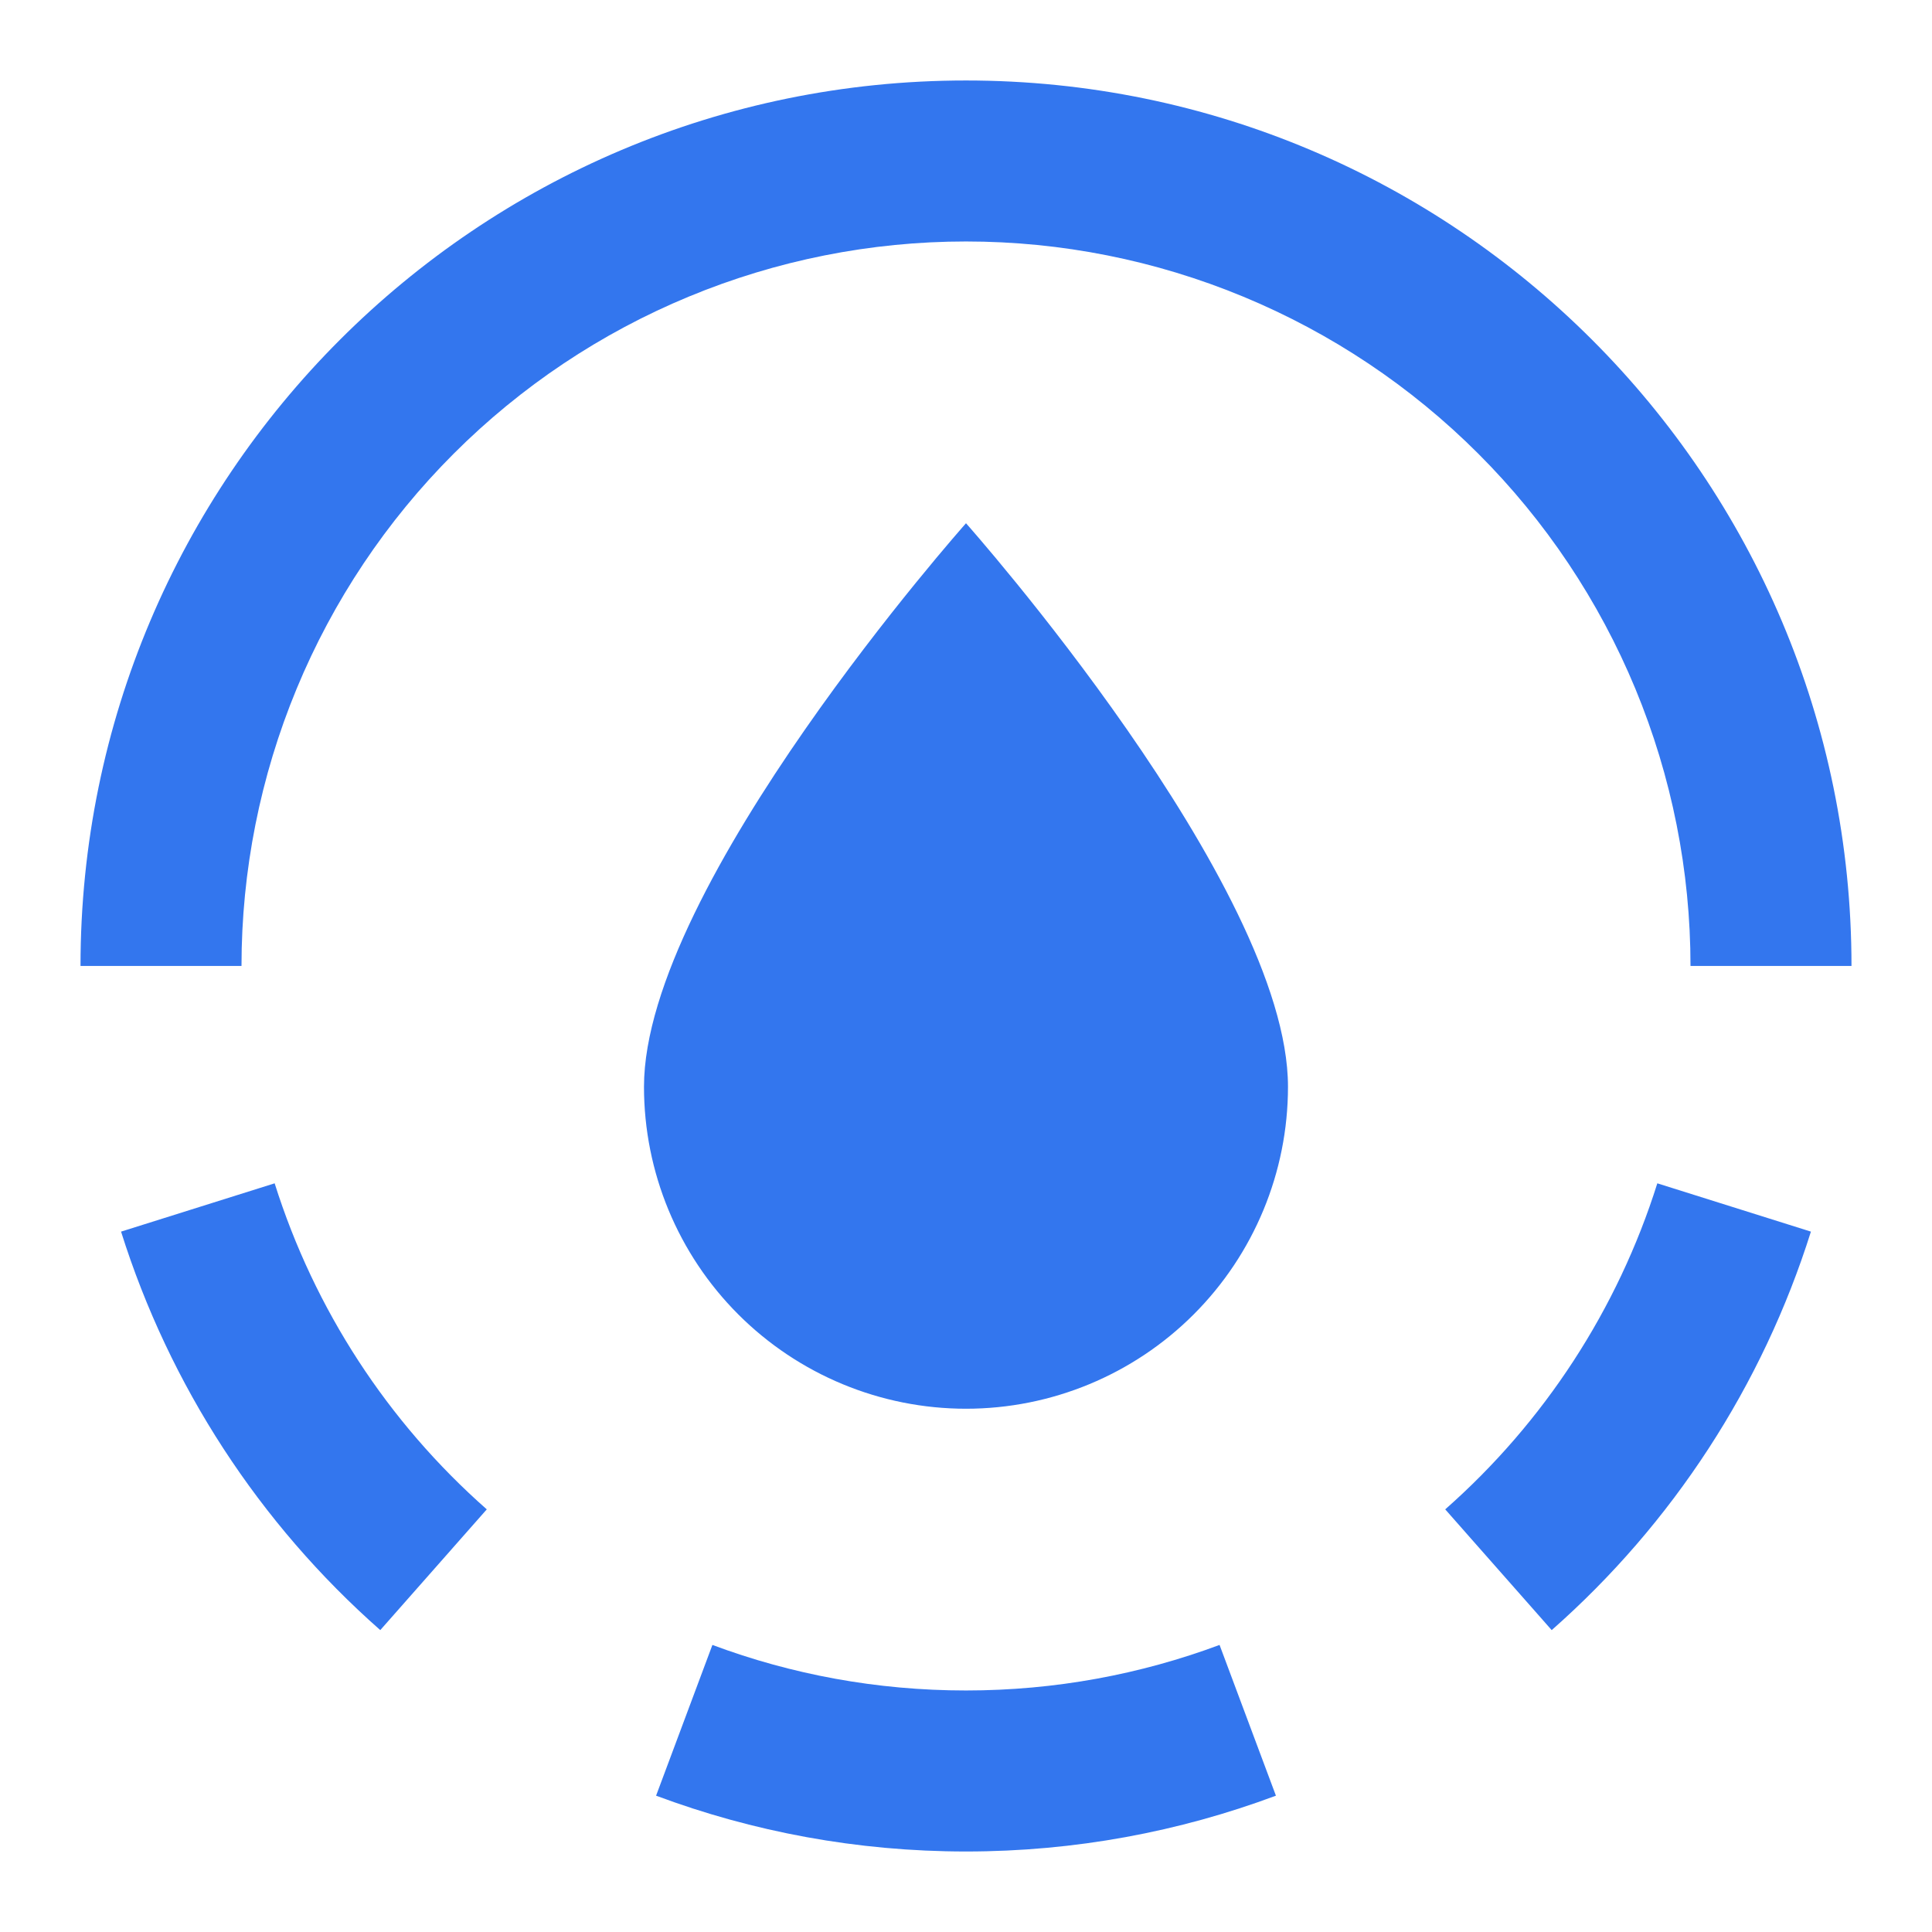 <svg width="70" height="70" viewBox="0 0 70 70" fill="none" xmlns="http://www.w3.org/2000/svg">
<g clip-path="url(#clip0_164_168)">
<path fill-rule="evenodd" clip-rule="evenodd" d="M2.917 34.999C2.917 17.281 17.281 2.916 35 2.916C52.719 2.916 67.083 17.281 67.083 34.999H61.25C61.25 31.552 60.571 28.139 59.252 24.954C57.932 21.769 55.999 18.875 53.561 16.438C51.124 14 48.23 12.067 45.045 10.748C41.861 9.428 38.447 8.749 35 8.749C31.553 8.749 28.139 9.428 24.954 10.748C21.77 12.067 18.876 14 16.438 16.438C14.001 18.875 12.067 21.769 10.748 24.954C9.429 28.139 8.75 31.552 8.75 34.999H2.917ZM13.778 59.062C9.39 55.195 6.143 50.203 4.386 44.624L9.951 42.874C11.389 47.439 14.046 51.523 17.637 54.687L13.778 59.062ZM23.771 65.061C27.271 66.368 31.054 67.083 35 67.083C38.946 67.083 42.729 66.368 46.229 65.061L44.187 59.599C41.329 60.663 38.237 61.249 35 61.249C31.762 61.249 28.671 60.666 25.812 59.599L23.771 65.061ZM65.613 44.624C63.857 50.203 60.609 55.195 56.221 59.062L52.363 54.687C55.953 51.523 58.611 47.439 60.048 42.874L65.613 44.624ZM35 51.041C38.094 51.041 41.062 49.812 43.249 47.624C45.437 45.436 46.666 42.468 46.666 39.374C46.666 32.083 35 18.958 35 18.958C35 18.958 23.333 32.083 23.333 39.374C23.333 42.468 24.562 45.436 26.75 47.624C28.938 49.812 31.906 51.041 35 51.041Z" fill="#3376EE"/>
</g>
<defs>
<clipPath id="clip0_164_168">
<rect width="70" height="70" fill="white"/>
</clipPath>
</defs>
</svg>
